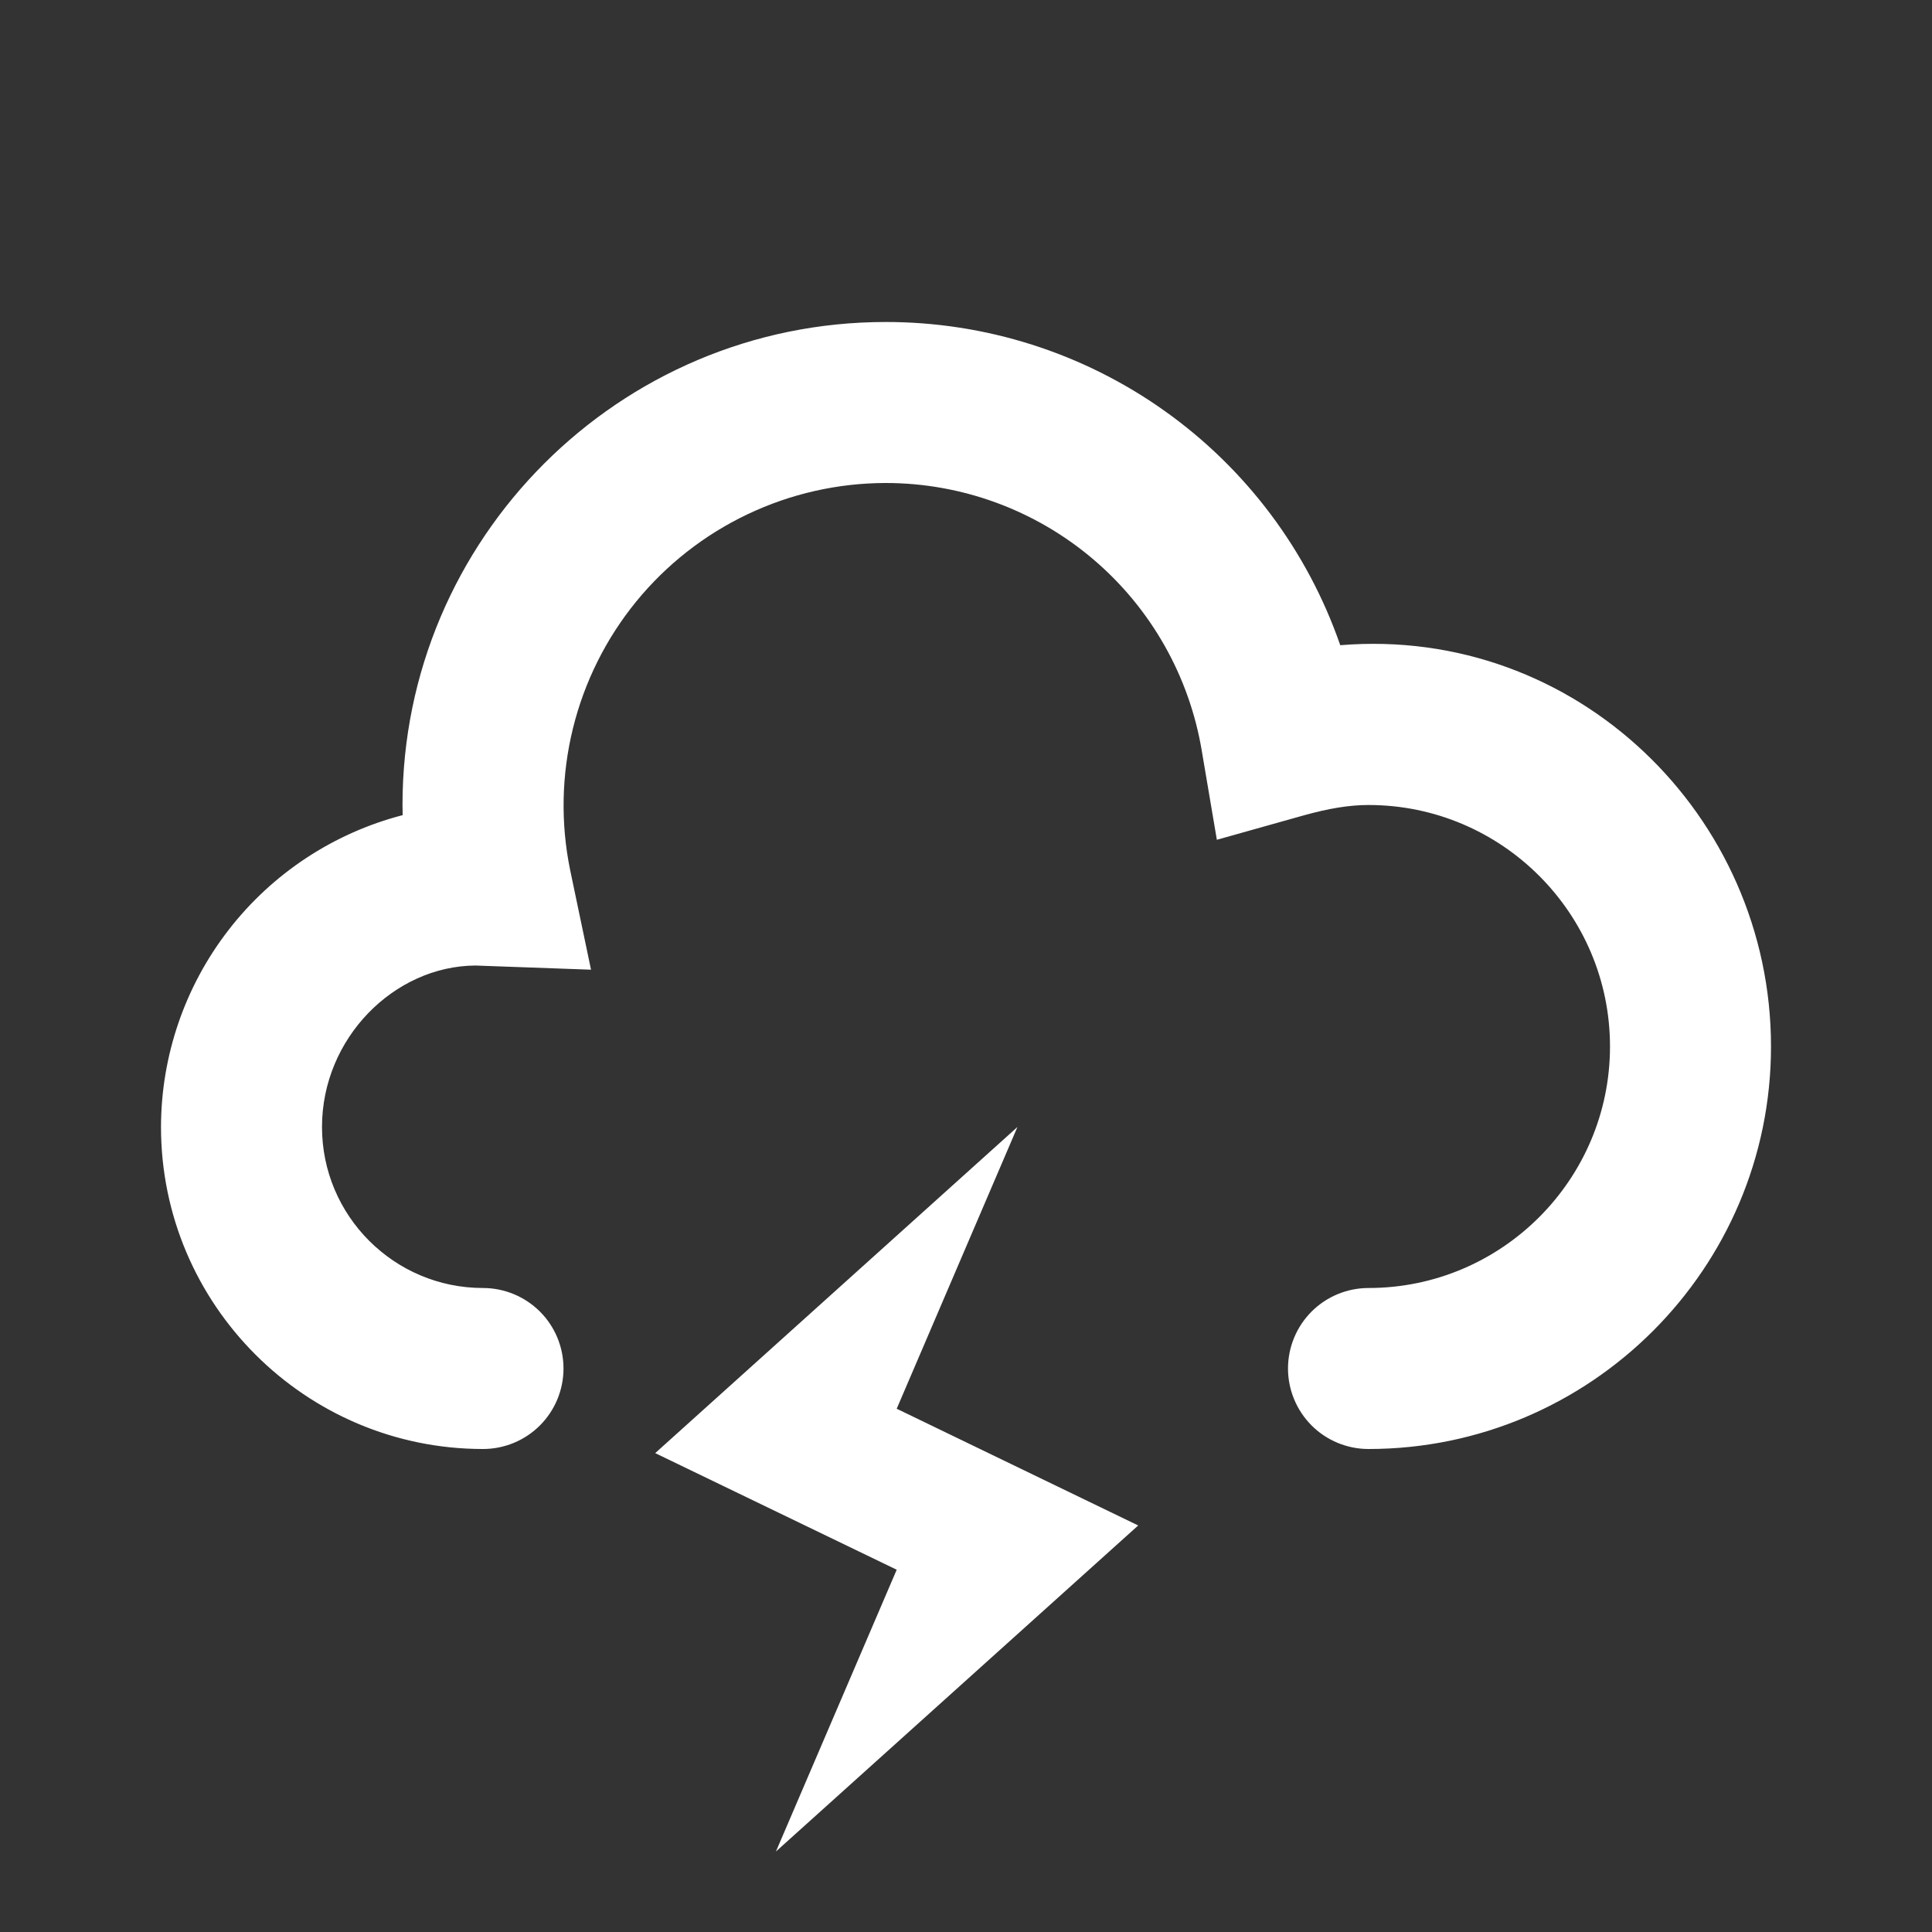 <svg width="45" height="45" viewBox="0 0 45 45" fill="none" xmlns="http://www.w3.org/2000/svg">
<rect x="0" y="0" width="45" height="45" fill="#333333" stroke="none"/>
<path d="M31.875 33.75C31.378 33.75 30.901 33.553 30.549 33.201C30.198 32.849 30 32.372 30 31.875C30 31.378 30.198 30.901 30.549 30.549C30.901 30.198 31.378 30 31.875 30C34.976 30 37.5 27.476 37.5 24.375C37.5 21.274 34.976 18.75 31.875 18.75C31.429 18.75 30.945 18.829 30.351 18.996L28.343 19.56L27.994 17.501C27.706 15.755 26.808 14.167 25.458 13.022C24.108 11.877 22.395 11.249 20.625 11.25C19.512 11.252 18.414 11.501 17.41 11.979C16.405 12.457 15.519 13.152 14.816 14.014C14.113 14.877 13.611 15.885 13.345 16.965C13.079 18.045 13.056 19.171 13.279 20.261L13.766 22.586L11.074 22.489C9.18 22.5 7.5 24.182 7.5 26.25C7.5 28.318 9.18 30 11.25 30C11.747 30 12.224 30.198 12.576 30.549C12.928 30.901 13.125 31.378 13.125 31.875C13.125 32.372 12.928 32.849 12.576 33.201C12.224 33.553 11.747 33.75 11.25 33.75C7.116 33.75 3.75 30.386 3.75 26.25C3.753 24.587 4.307 22.973 5.326 21.658C6.344 20.344 7.769 19.404 9.379 18.986L9.375 18.75C9.375 12.546 14.421 7.5 20.625 7.5C22.954 7.497 25.227 8.22 27.125 9.57C29.024 10.919 30.454 12.827 31.217 15.028C36.701 14.576 41.25 18.988 41.25 24.375C41.25 29.544 37.044 33.75 31.875 33.75ZM23.698 26.25L15.261 33.846L20.886 36.562L18.073 43.125L26.511 35.531L20.886 32.812L23.698 26.25Z" fill="white"/>
</svg>
